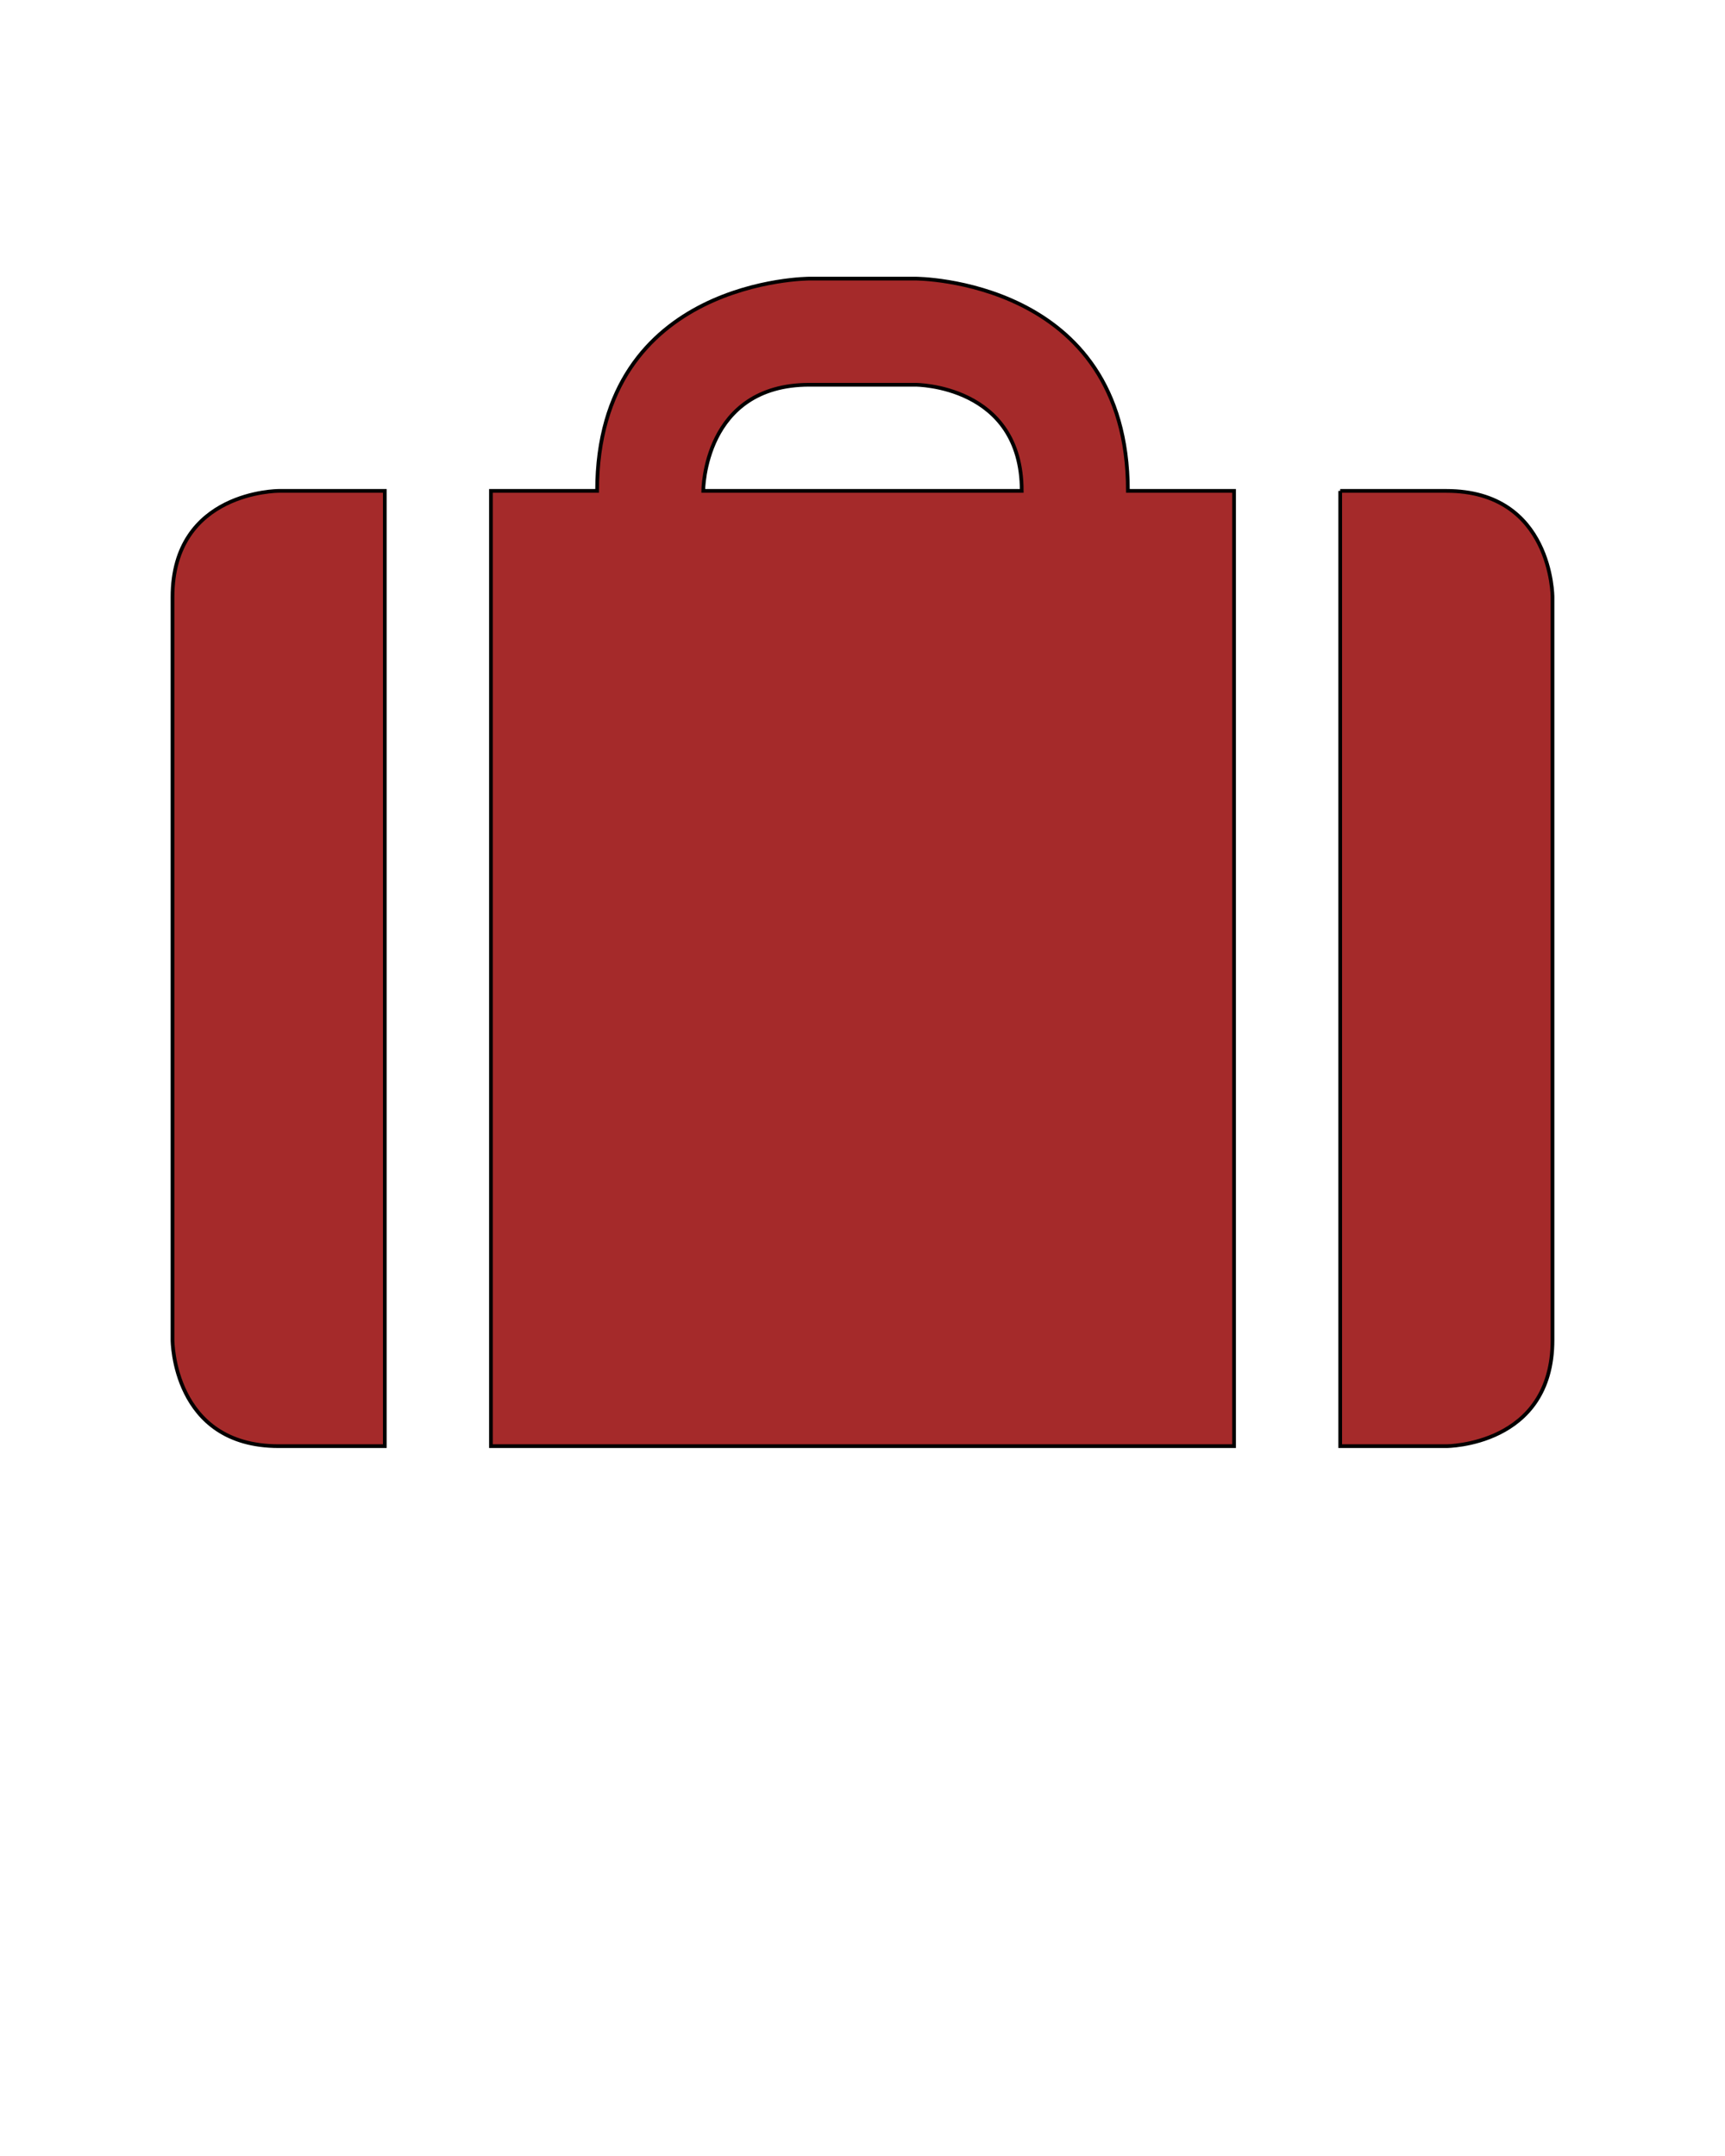 <svg xmlns="http://www.w3.org/2000/svg" xmlns:xlink="http://www.w3.org/1999/xlink" version="1.1" x="0px" y="0px" viewBox="0 0 100 125" enable-background="new 0 0 100 100" xml:space="preserve"><g display="none"><rect x="-192" display="inline" width="185" height="99"/><rect y="-36" display="inline" width="100" height="30"/><line display="inline" fill="#000000" stroke="#FFFFFF" stroke-miterlimit="10" x1="8" y1="-14.5" x2="18" y2="-14.5"/><line display="inline" fill="#000000" stroke="#FFFFFF" stroke-miterlimit="10" x1="-179" y1="16.5" x2="-162" y2="16.5"/><g display="inline"><g><g><rect x="-170.802" y="31.318" fill="#000000" width="8.721" height="8.642"/><path fill="#000000" d="M-164.455,42.312h4.747v-4.703h-4.747V42.312z M-159.266,42.749h-5.63V37.17h5.63V42.749      L-159.266,42.749z M-166.221,44.062h8.279v-8.203h-8.279V44.062L-166.221,44.062z M-157.5,44.5h-9.163v-9.079h9.163V44.5      L-157.5,44.5z"/><polygon fill="#000000" points="-166.149,44.133 -166.292,43.991 -158.013,35.787 -157.871,35.929     "/></g></g></g><rect x="-179" y="58" display="inline" fill="none" width="35" height="32.5"/><rect x="-126.514" y="34.815" display="inline" fill="#000000" width="10.261" height="10.185"/><rect x="-126.477" y="31.766" display="inline" fill="#000000" width="0.522" height="2.337"/><rect x="-116.813" y="31.766" display="inline" fill="#000000" width="0.523" height="2.337"/><rect x="-127" y="32.337" display="inline" fill="#000000" width="11.233" height="0.572"/><g display="inline"><rect x="-83.805" y="33.844" fill="#000000" width="10.305" height="10.156"/><rect x="-76.809" y="28.707" fill="#000000" width="3.308" height="3.261"/></g><rect x="-178.5" y="22.5" display="inline" fill="#000000" stroke="#FFFFFF" stroke-miterlimit="10" width="30" height="30"/><rect x="-136.5" y="22.5" display="inline" fill="#000000" stroke="#FFFFFF" stroke-miterlimit="10" width="30" height="30"/><rect x="-93.5" y="22.5" display="inline" fill="#000000" stroke="#FFFFFF" stroke-miterlimit="10" width="30" height="30"/><rect x="-49.5" y="22.5" display="inline" fill="#000000" stroke="#FFFFFF" stroke-miterlimit="10" width="30" height="30"/></g><g><path fill-rule="evenodd" clip-rule="evenodd" fill="brown" stroke="#000000" stroke-width="0.216" stroke-miterlimit="22.926" d="M10,34.615   c0-6.154,6.154-6.154,6.154-6.154h6.153v55.384h-6.153C10,83.846,10,77.691,10,77.691V34.615L10,34.615z M34.615,28.461   c0-12.308,12.309-12.308,12.309-12.308h6.152c0,0,12.309,0,12.309,12.308h6.154v55.384H28.461V28.461H34.615L34.615,28.461z    M59.231,28.461c0-6.154-6.155-6.154-6.155-6.154s0,0-6.152,0c-6.155,0-6.155,6.154-6.155,6.154H59.231L59.231,28.461z    M77.692,28.461h6.154C90,28.461,90,34.615,90,34.615s0,36.924,0,43.076c0,6.154-6.153,6.154-6.153,6.154h-6.154V28.461z"/></g></svg>